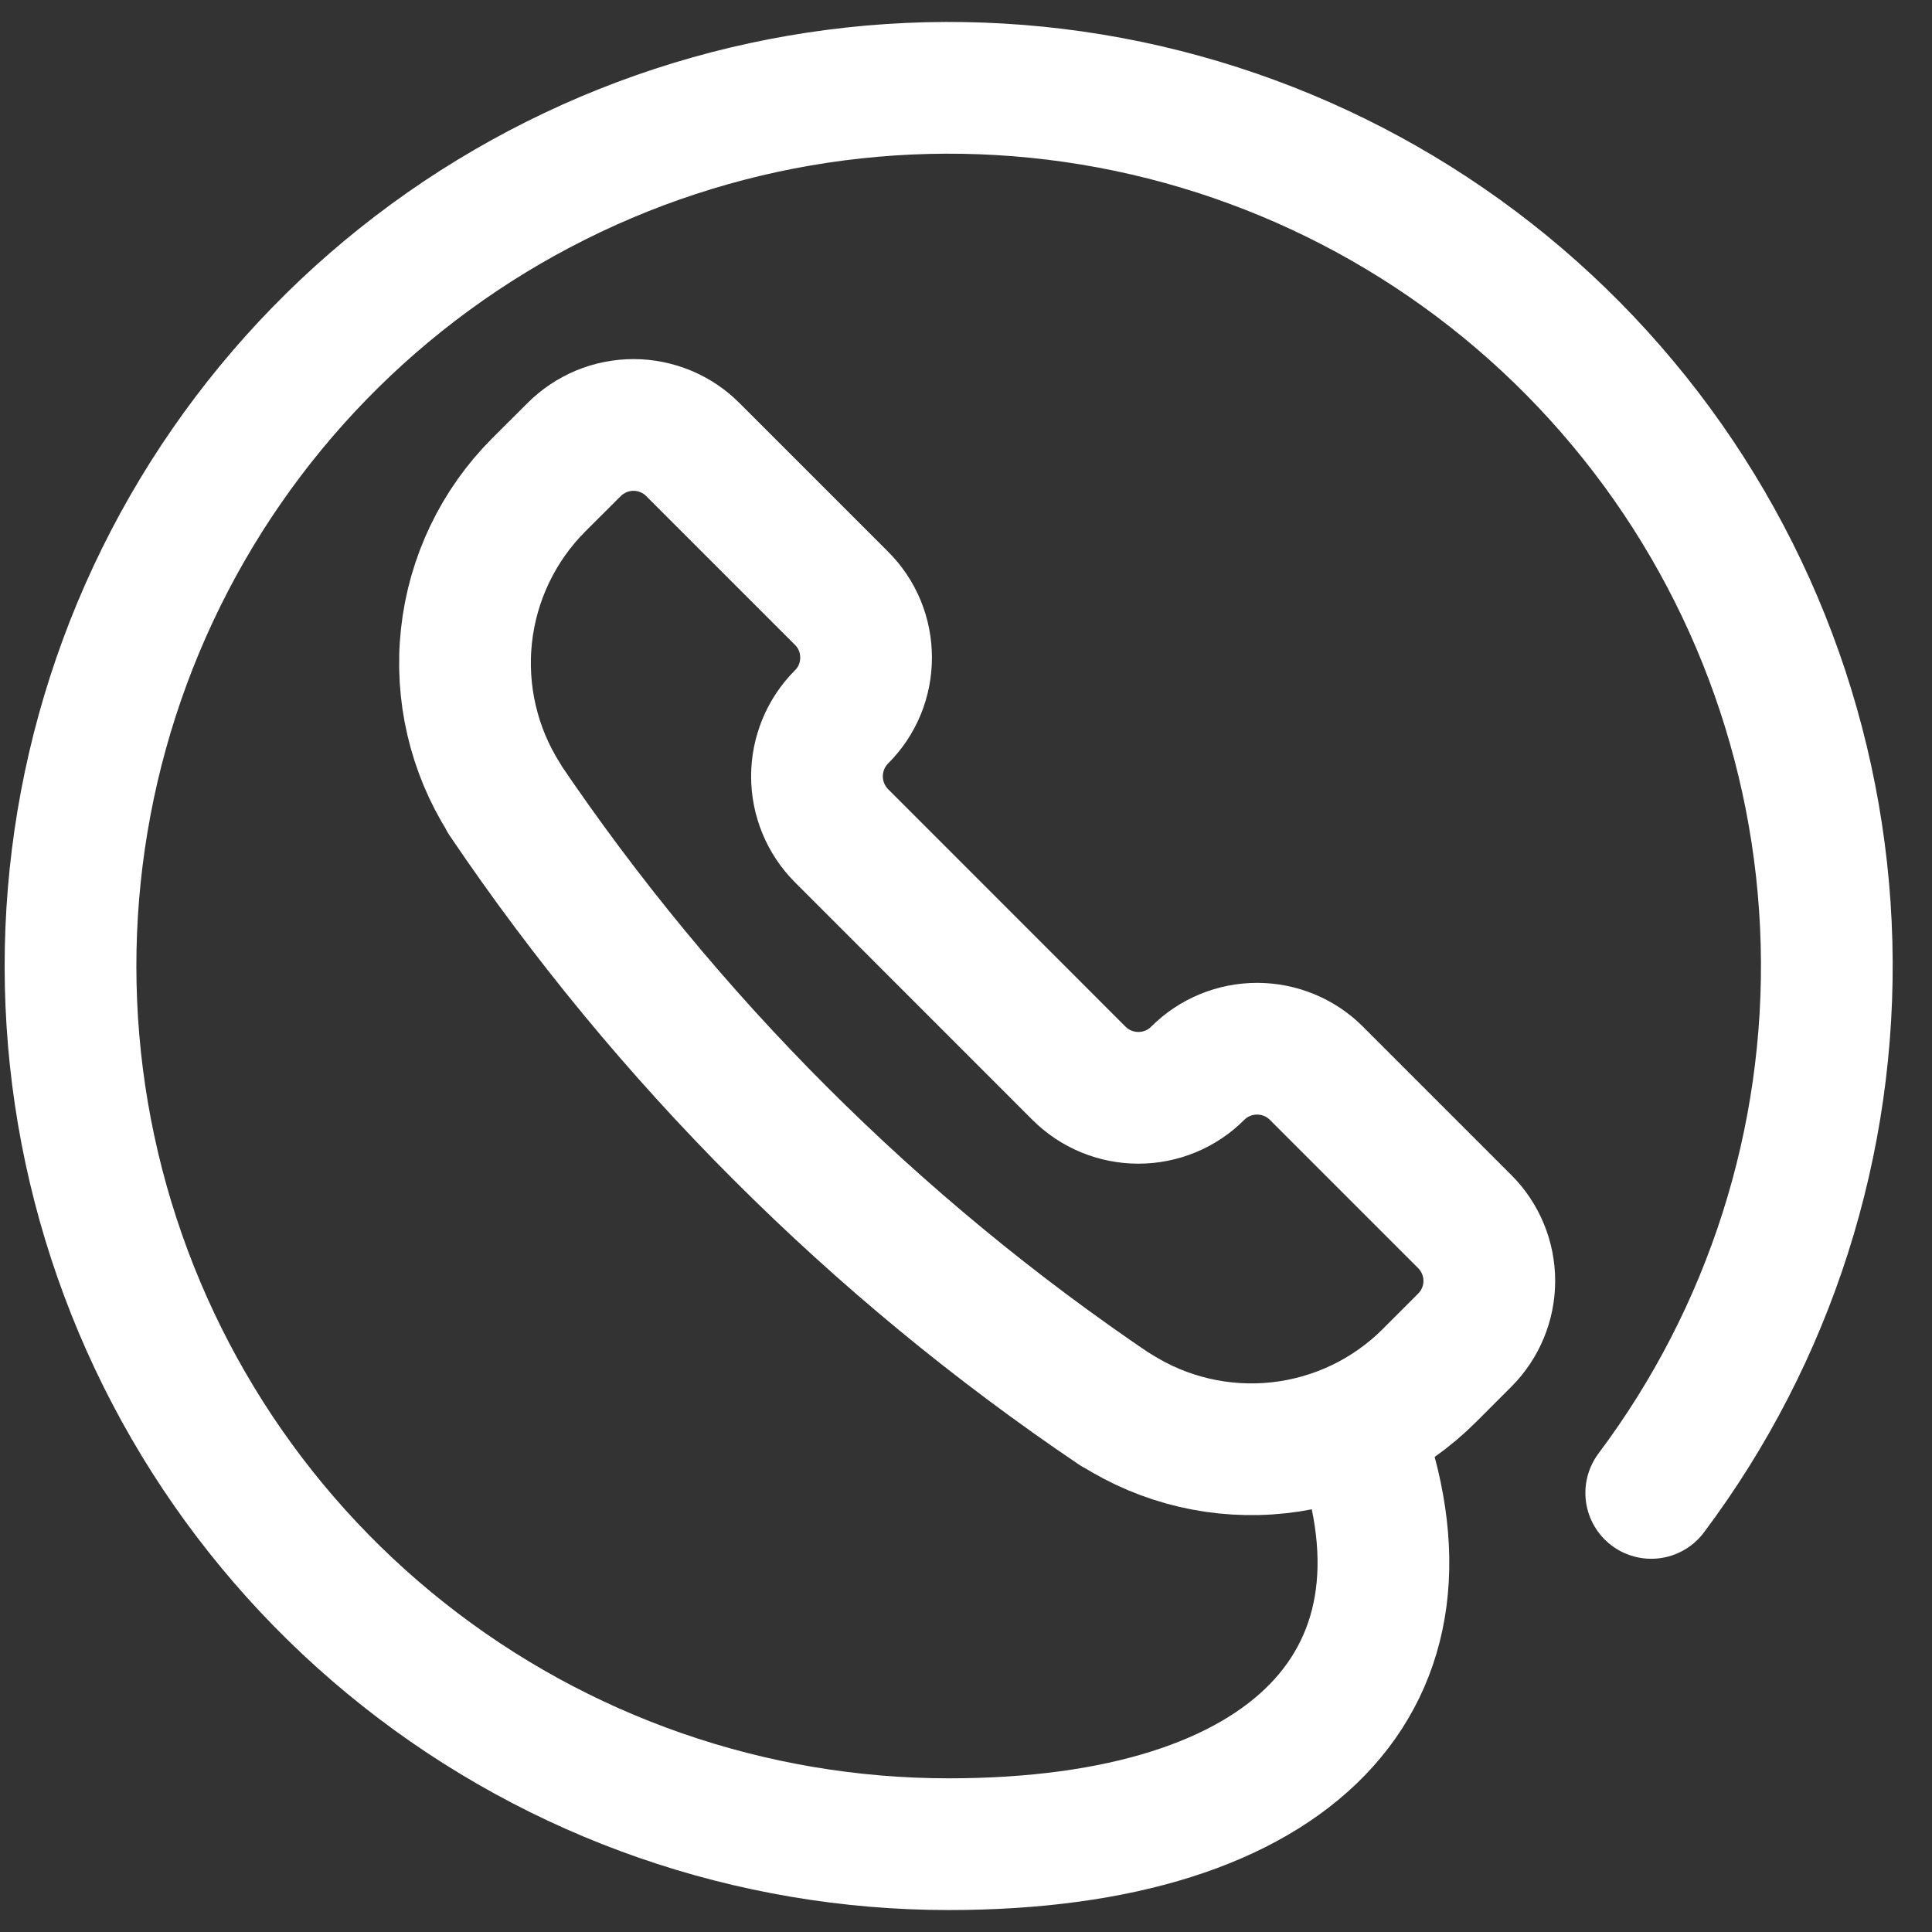 <svg width="22" height="22" viewBox="0 0 22 22" fill="none" xmlns="http://www.w3.org/2000/svg">
<rect x="0" y="0" width="22" height="22" fill="#333333" stroke="none"/>
<path d="M12.703 16.054H12.709C13.26 16.405 13.913 16.557 14.562 16.486C15.211 16.415 15.816 16.125 16.277 15.663L16.679 15.261C16.858 15.082 16.959 14.839 16.959 14.586C16.959 14.332 16.858 14.089 16.679 13.91L14.99 12.221C14.811 12.042 14.568 11.942 14.315 11.942C14.061 11.942 13.818 12.042 13.639 12.221C13.46 12.401 13.216 12.501 12.963 12.501C12.709 12.501 12.466 12.401 12.286 12.221L9.582 9.516C9.403 9.336 9.303 9.093 9.303 8.84C9.303 8.587 9.403 8.344 9.582 8.164C9.671 8.076 9.742 7.97 9.79 7.854C9.838 7.738 9.862 7.614 9.862 7.488C9.862 7.362 9.838 7.238 9.79 7.122C9.742 7.006 9.671 6.9 9.582 6.812L7.893 5.123C7.805 5.033 7.699 4.962 7.582 4.913C7.466 4.865 7.341 4.839 7.215 4.839C7.089 4.839 6.964 4.864 6.847 4.912C6.731 4.961 6.625 5.032 6.536 5.121L6.134 5.522C5.673 5.984 5.383 6.589 5.312 7.238C5.241 7.886 5.393 8.54 5.743 9.091V9.097C7.596 11.84 9.96 14.202 12.703 16.054Z" stroke="white" stroke-width="1.5" stroke-linecap="round" stroke-linejoin="round"/>
<path d="M18.803 17C20.154 15.198 20.858 12.992 20.799 10.74C20.741 8.488 19.924 6.322 18.48 4.593C17.037 2.863 15.052 1.672 12.847 1.211C10.642 0.751 8.345 1.048 6.331 2.056C4.316 3.063 2.7 4.721 1.745 6.762C0.791 8.802 0.553 11.105 1.07 13.297C1.588 15.49 2.83 17.443 4.597 18.841C6.363 20.239 8.55 21 10.803 21C14.73 21 16.532 19.101 15.438 16.25" stroke="white" stroke-width="1.5" stroke-linecap="round" stroke-linejoin="round"/>
</svg>
